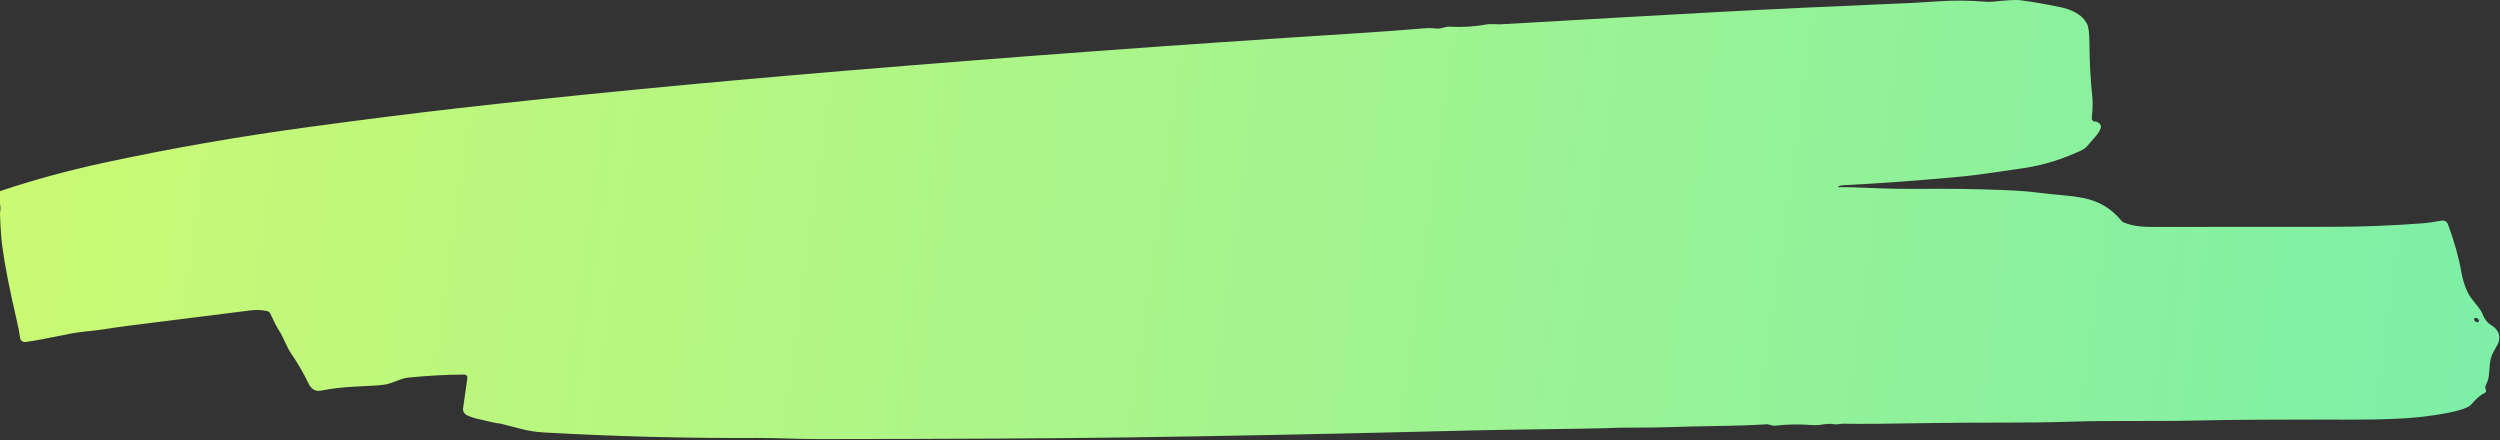 <svg width="999" height="176" viewBox="0 0 999 176" fill="none" xmlns="http://www.w3.org/2000/svg">
<rect x="0" y="0" width="999" height="176" fill="#333333" stroke="none"/>
<path d="M0 85.481V85.052C0.227 83.832 0.227 82.618 0 81.412V76.382C13.38 71.901 27.093 68.148 41.14 65.121C67.64 59.395 94.803 54.642 122.63 50.861C145.117 47.801 164.95 45.295 182.13 43.341C227.483 38.175 279.13 33.171 337.07 28.331C403.203 22.805 470.85 17.838 540.01 13.431C551.857 12.671 561.597 11.965 569.23 11.312C570.67 11.185 571.913 11.185 572.96 11.312C573.471 11.372 573.941 11.414 574.312 11.434C574.684 11.453 574.94 11.449 575.05 11.421L578.09 10.742C578.408 10.668 578.735 10.642 579.06 10.662C584.307 10.941 589.193 10.658 593.72 9.811C595.9 9.401 597.87 9.811 600 9.691C637.013 7.558 666.097 5.915 687.25 4.761C705.71 3.755 731.037 2.568 763.23 1.202C765.603 1.101 769.277 0.881 774.25 0.541C780.563 0.108 786.93 0.155 793.35 0.681C794.441 0.768 795.539 0.755 796.63 0.641C802.123 0.061 805.667 -0.125 807.26 0.081C811.973 0.695 817.257 1.605 823.11 2.811C827.55 3.731 832.04 5.601 834.04 9.701C834.607 10.861 834.903 13.275 834.93 16.942C834.99 24.808 835.36 31.885 836.04 38.172C836.327 40.852 836.267 43.821 835.86 47.081C835.837 47.27 835.855 47.461 835.913 47.642C835.971 47.823 836.066 47.989 836.194 48.13C836.322 48.272 836.479 48.384 836.654 48.46C836.829 48.536 837.019 48.574 837.21 48.572C838.28 48.551 839.92 49.691 839.47 51.151C838.76 53.391 836.61 55.321 834.01 58.401C833.41 59.121 832.417 59.795 831.03 60.422C824.28 63.511 816.95 65.921 809.02 67.121C797 68.955 788.703 70.088 784.13 70.521C767.11 72.128 751.237 73.291 736.51 74.011C735.67 74.052 735.05 74.208 734.65 74.481C734.617 74.503 734.592 74.535 734.579 74.573C734.566 74.61 734.566 74.651 734.578 74.689C734.591 74.726 734.615 74.759 734.648 74.781C734.681 74.803 734.72 74.814 734.76 74.811C737.067 74.731 742.457 74.875 750.93 75.242C755.49 75.442 760.873 75.518 767.08 75.472C779.453 75.371 790.723 75.531 800.89 75.951C806.63 76.192 811.15 76.538 814.45 76.992C827.94 78.862 838.59 77.212 847.7 88.171C847.963 88.487 848.299 88.734 848.68 88.891C852.91 90.631 856.76 90.662 861.75 90.681C866.59 90.695 889.84 90.681 931.5 90.641C944.86 90.621 956.66 90.102 968.5 89.201C969.927 89.088 972.33 88.742 975.71 88.162C976.228 88.075 976.759 88.171 977.214 88.434C977.668 88.697 978.017 89.11 978.2 89.602C980.707 96.348 982.507 102.791 983.6 108.931C984.31 112.881 985.77 117.011 987.74 119.431C990.153 122.405 991.483 124.215 991.73 124.861C992.65 127.288 993.867 128.951 995.38 129.851C998.49 131.691 999.74 134.631 997.84 138.021C996.24 140.851 995.23 142.291 994.93 145.711C994.64 148.931 994.69 151.261 993.56 153.411C993.067 154.365 992.997 155.175 993.35 155.841C993.4 155.937 993.43 156.042 993.439 156.149C993.447 156.257 993.435 156.365 993.401 156.467C993.368 156.57 993.314 156.664 993.243 156.746C993.173 156.827 993.087 156.894 992.99 156.941C991.17 157.848 989.347 159.408 987.52 161.621C985.42 164.161 974.21 165.731 970.22 166.261C962.8 167.248 952.893 167.725 940.5 167.691C910.587 167.618 889.63 167.735 877.63 168.041C861.93 168.431 843.45 167.991 828.08 168.491C808.33 169.141 793.18 168.691 772.86 169.041C754.473 169.361 742.35 169.451 736.49 169.311C735.44 169.291 733.93 169.751 732.79 169.531C729.9 168.961 727.5 170.111 724.45 169.871C719.197 169.465 714.24 169.535 709.58 170.081C709.051 170.141 708.519 170.1 708.01 169.961C706.917 169.655 706.267 169.511 706.06 169.531C700.807 169.898 693.673 170.138 684.66 170.251C671.41 170.421 664.99 170.931 653.28 170.871C649.367 170.851 645.18 170.935 640.72 171.121C638.58 171.208 628.257 171.375 609.75 171.621C600.57 171.741 590.24 171.945 578.76 172.231C533.03 173.391 484.33 174.341 449 174.811C419.767 175.205 379.103 175.418 327.01 175.451C319.43 175.461 310.23 174.981 302.37 175.011C274.083 175.145 245.74 174.411 217.34 172.811C214.287 172.638 211.343 172.185 208.51 171.451C202.837 169.985 199.947 169.251 199.84 169.251C199.02 169.258 195.74 168.565 190 167.171C188.813 166.885 187.643 166.451 186.49 165.871C185.992 165.621 185.584 165.22 185.326 164.725C185.068 164.23 184.971 163.665 185.05 163.111L186.76 151.011C186.783 150.845 186.77 150.675 186.722 150.514C186.674 150.353 186.593 150.204 186.482 150.078C186.372 149.952 186.237 149.851 186.084 149.783C185.932 149.714 185.767 149.68 185.6 149.681C178.373 149.701 170.883 150.105 163.13 150.891C160.07 151.201 157.48 152.951 154.22 153.601C152.613 153.921 148.873 154.198 143 154.431C137.633 154.645 132.72 155.198 128.26 156.091C126.06 156.531 124.37 155.491 123.28 153.221C121.32 149.148 118.98 145.125 116.26 141.151C114.58 138.691 113.29 134.851 111.42 131.931C110.413 130.358 109.277 128.151 108.01 125.311C107.898 125.06 107.729 124.839 107.515 124.665C107.301 124.492 107.05 124.37 106.78 124.311C104.687 123.838 102.463 123.745 100.11 124.031C84.363 125.978 68.38 127.988 52.16 130.061C47.787 130.621 44.357 131.108 41.87 131.521C37.22 132.301 32.62 132.421 28.11 133.341C18.817 135.241 12.843 136.351 10.19 136.671C9.684 136.731 9.175 136.591 8.773 136.28C8.37 135.97 8.107 135.514 8.04 135.011C7.78 133.091 7.34 130.805 6.72 128.151C3.82 115.711 1.883 105.808 0.91 98.442C0.497 95.335 0.193 91.015 0 85.481ZM988.728 127.283C988.674 127.362 988.643 127.456 988.638 127.56C988.633 127.664 988.654 127.775 988.698 127.888C988.743 128 988.811 128.112 988.898 128.216C988.986 128.32 989.091 128.415 989.209 128.495C989.326 128.575 989.452 128.638 989.581 128.682C989.71 128.725 989.839 128.748 989.96 128.748C990.081 128.749 990.192 128.727 990.287 128.685C990.382 128.642 990.458 128.579 990.512 128.5C990.566 128.421 990.597 128.327 990.602 128.223C990.607 128.119 990.586 128.008 990.542 127.895C990.497 127.783 990.429 127.671 990.342 127.567C990.254 127.463 990.149 127.368 990.031 127.288C989.914 127.208 989.788 127.145 989.659 127.101C989.53 127.058 989.401 127.035 989.28 127.035C989.159 127.034 989.048 127.056 988.953 127.098C988.858 127.141 988.782 127.204 988.728 127.283Z" fill="url(#paint0_linear_680_557)"/>
<defs>
<linearGradient id="paint0_linear_680_557" x1="-53" y1="59" x2="1155" y2="227" gradientUnits="userSpaceOnUse">
<stop stop-color="#CFFA70"/>
<stop offset="1" stop-color="#70EDB0"/>
</linearGradient>
</defs>
</svg>
